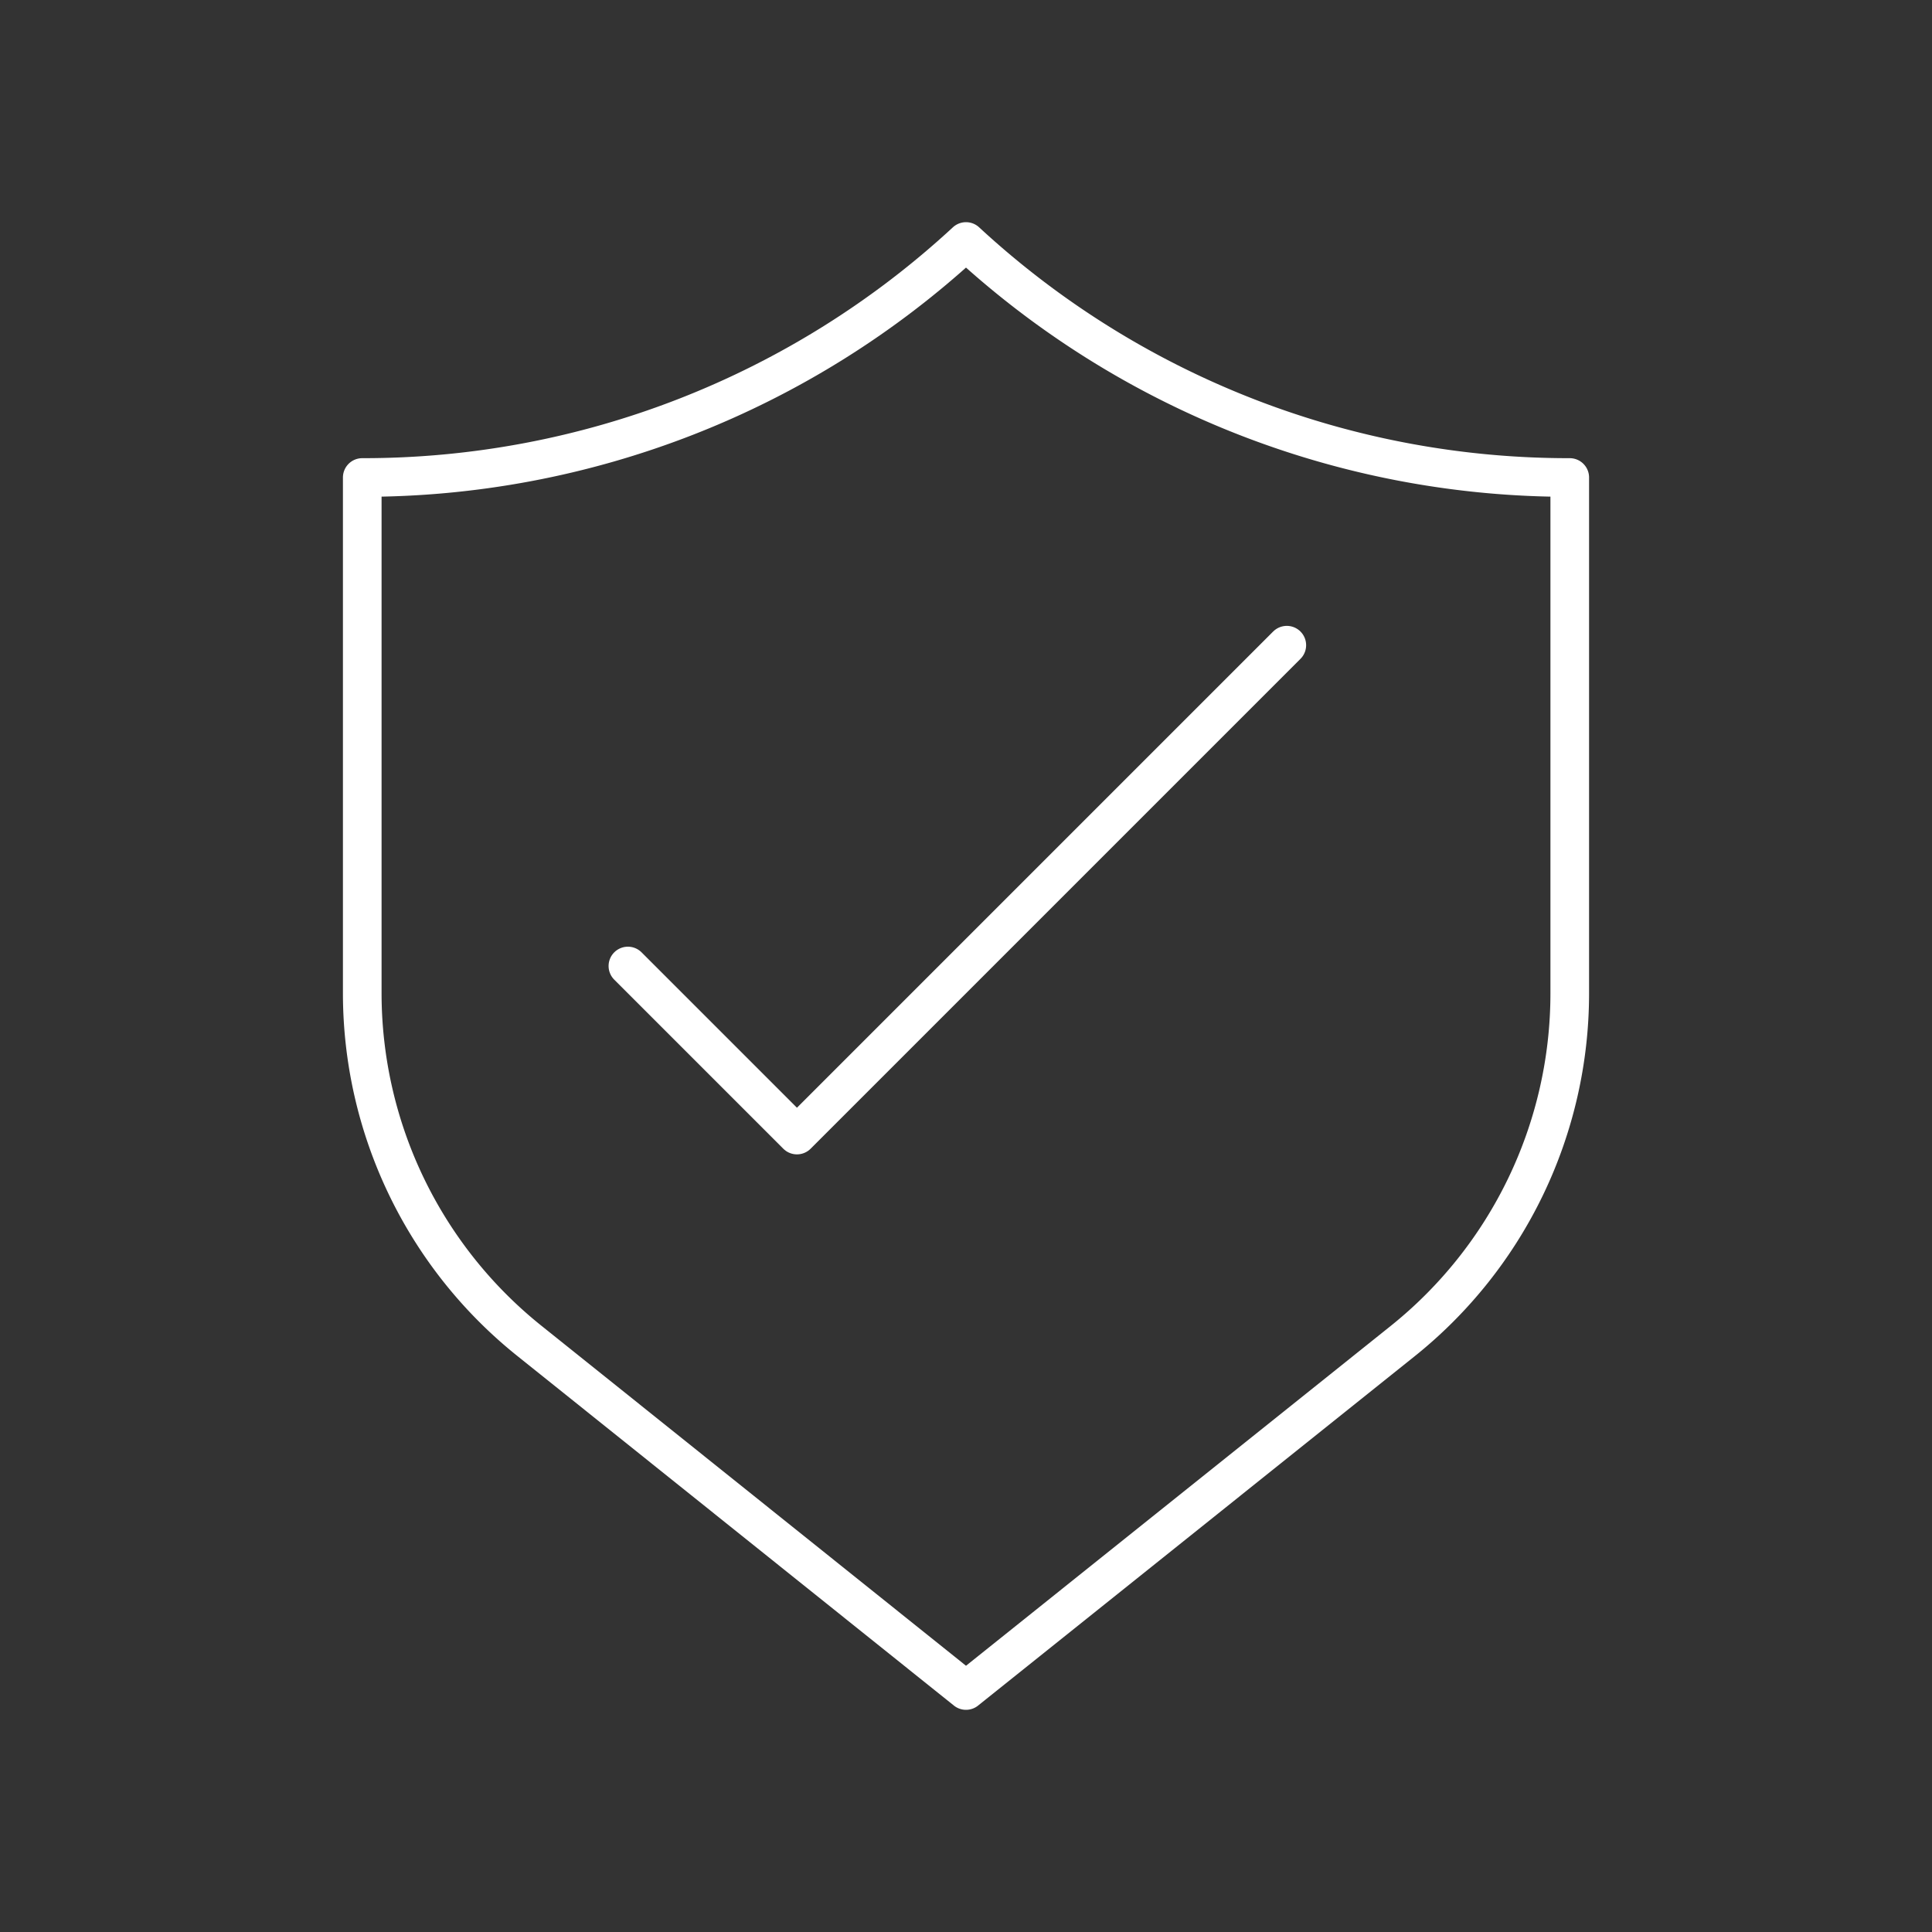 <svg id="icons" xmlns="http://www.w3.org/2000/svg" viewBox="0 0 200 200"><rect x="0" y="0" width="200" height="200" fill="#333333" stroke="none"/><defs><style>.cls-1,.cls-2{fill:none;}.cls-2{stroke:#fff;stroke-linecap:round;stroke-linejoin:round;stroke-width:4px;}</style></defs><g id="icon-shield-checkmark"><rect id="background" class="cls-1" width="200" height="200" rx="24"/><path id="shield" class="cls-2" d="M162.5,49.43A91.86,91.86,0,0,1,100,25,91.86,91.86,0,0,1,37.5,49.43v53.39a46.12,46.12,0,0,0,17.32,36L100,175l45.18-36.15a46.12,46.12,0,0,0,17.32-36Z"/><path id="check-mark" class="cls-2" d="M65,100l17.5,17.5,50.71-50.71"/></g></svg>